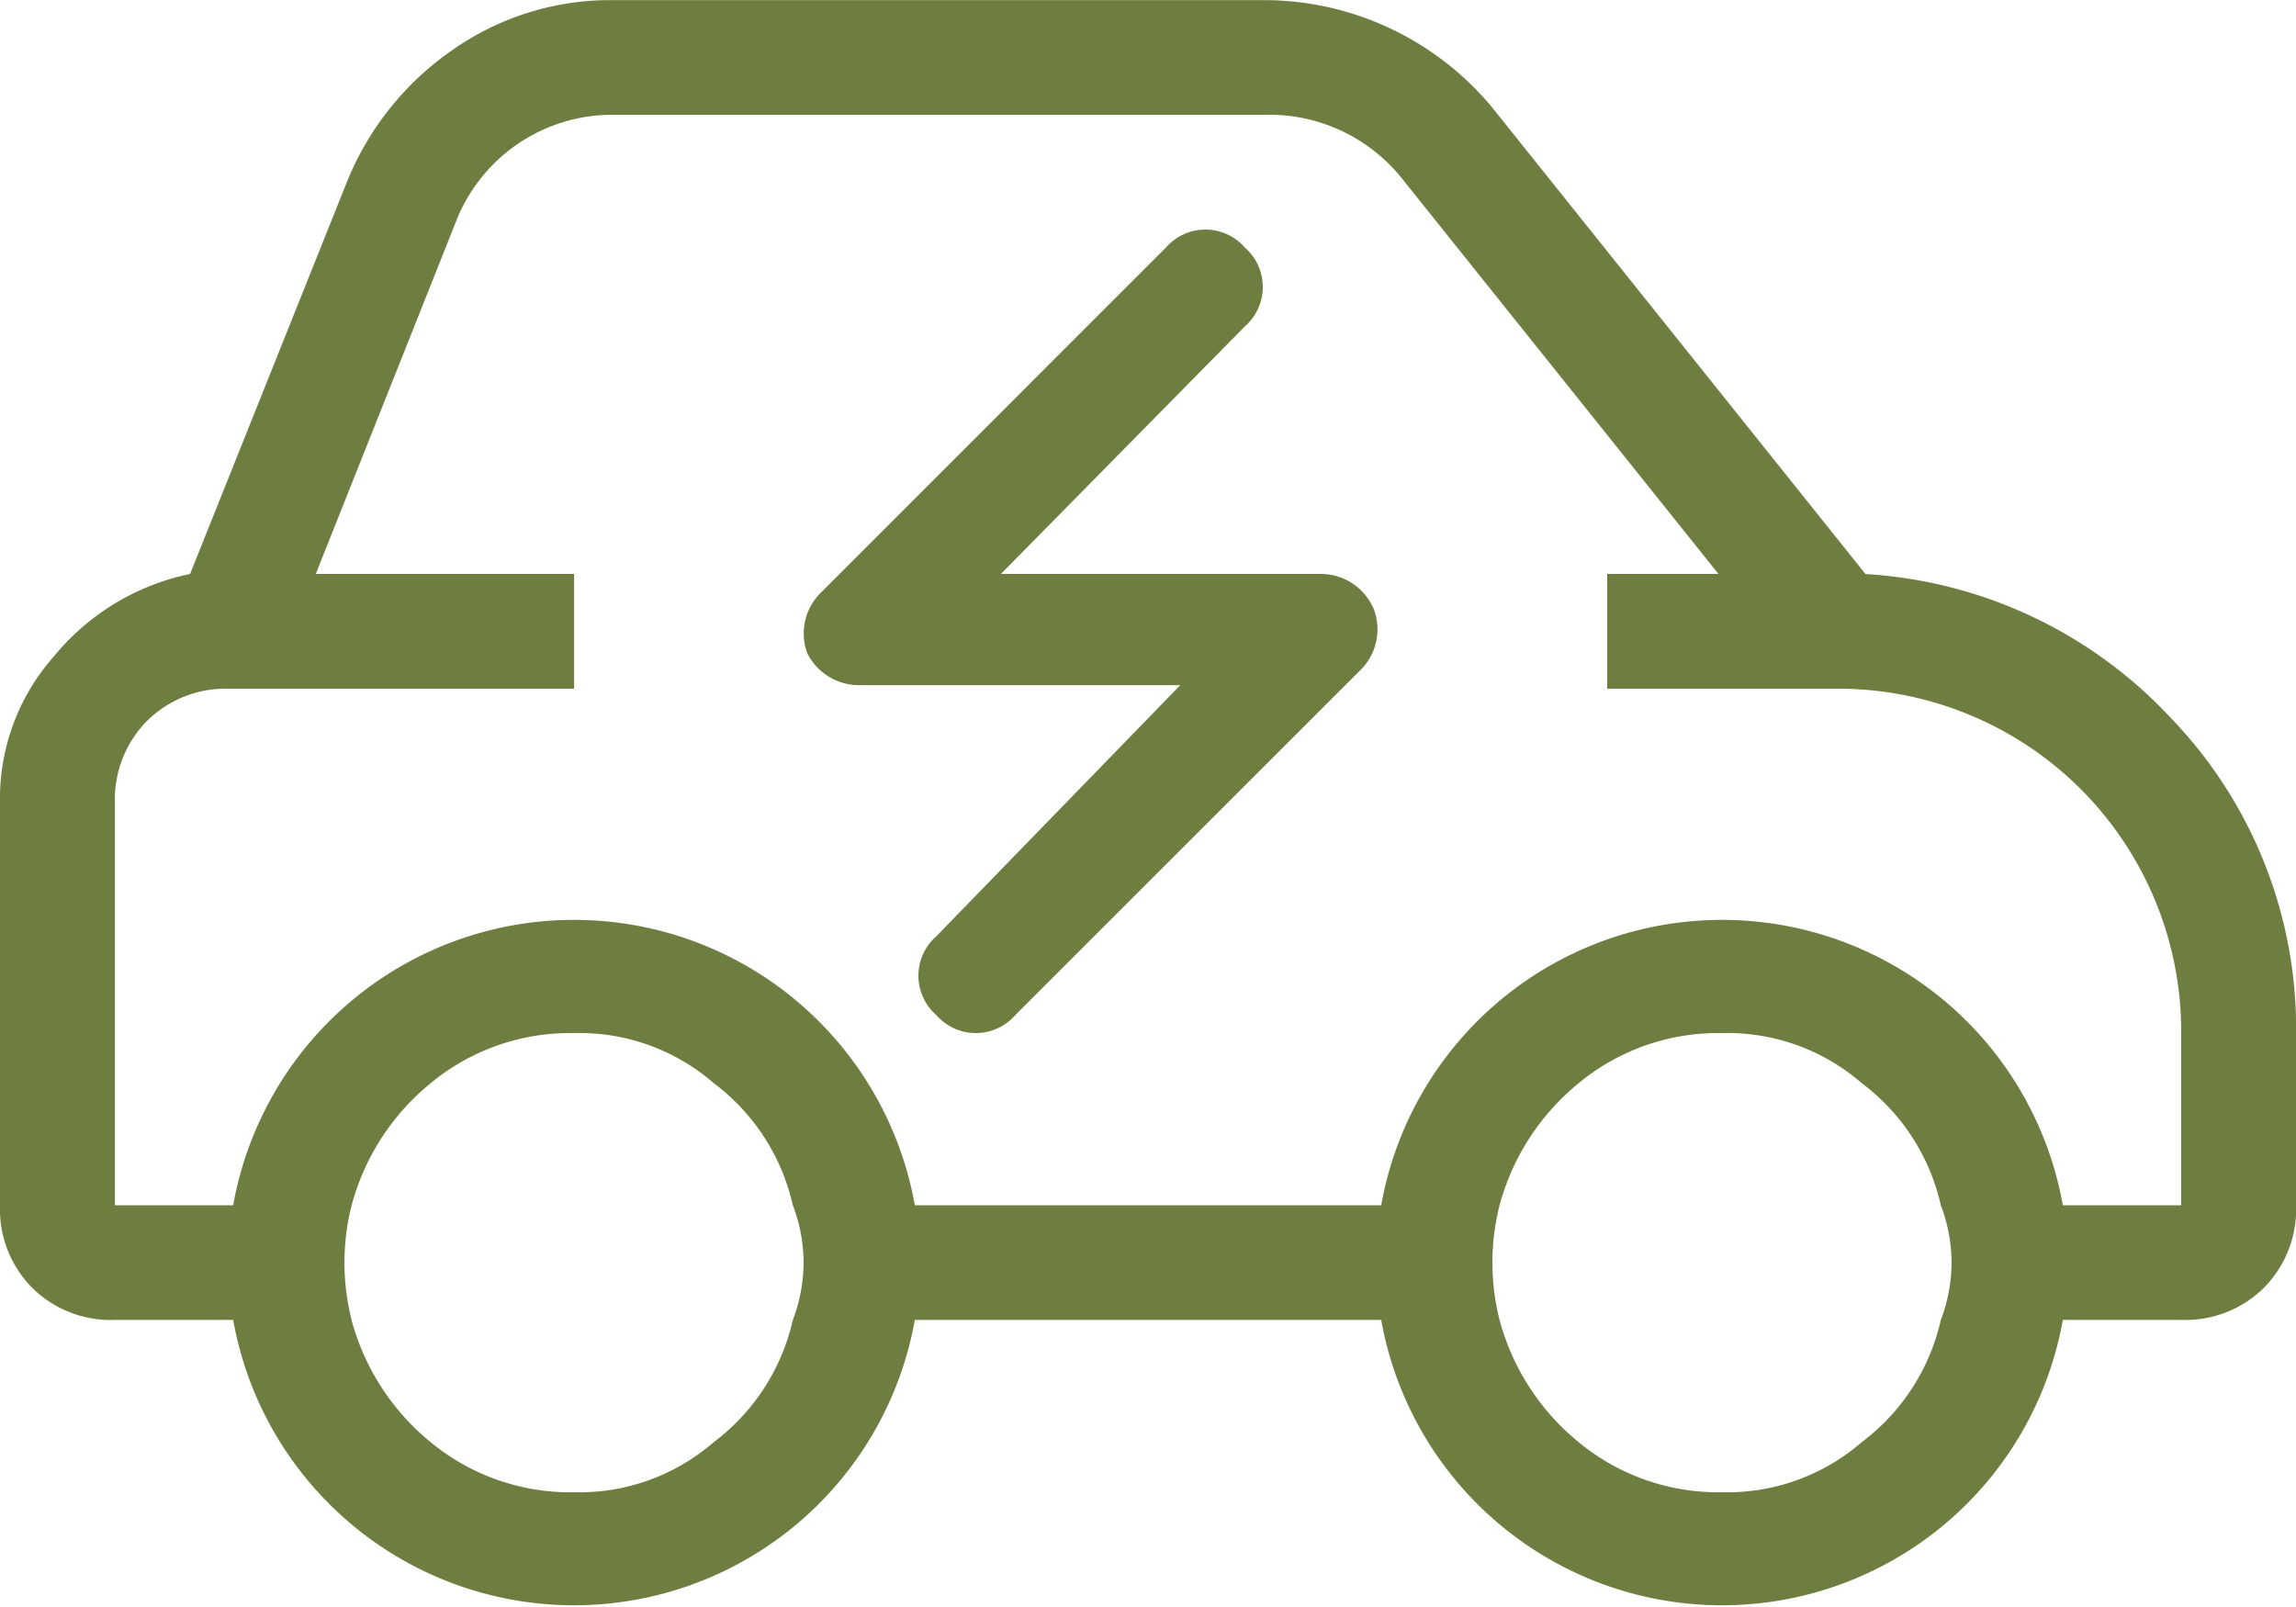 <svg xmlns="http://www.w3.org/2000/svg" width="78.571" height="55" viewBox="0 0 78.571 55">
  <path id="Path_80" data-name="Path 80" d="M34.252-20.982H45.179a1.966,1.966,0,0,1,1.842,1.228,1.956,1.956,0,0,1-.491,2.087L34.743-5.882a1.792,1.792,0,0,1-2.7,0,1.792,1.792,0,0,1,0-2.7l8.348-8.594H29.464a1.983,1.983,0,0,1-1.842-1.1,1.956,1.956,0,0,1,.491-2.087L39.9-32.154a1.792,1.792,0,0,1,2.7,0,1.792,1.792,0,0,1,0,2.7Zm-27.746,0,5.4-13.5a10.075,10.075,0,0,1,3.56-4.42,9.406,9.406,0,0,1,5.525-1.719H43.337a10.156,10.156,0,0,1,7.734,3.683l12.768,15.96a15.522,15.522,0,0,1,10.435,4.911,15.319,15.319,0,0,1,4.3,10.8V.625a3.824,3.824,0,0,1-1.1,2.824,3.824,3.824,0,0,1-2.824,1.1H70.592a11.847,11.847,0,0,1-23.326,0H31.306a11.847,11.847,0,0,1-23.326,0H3.929A3.824,3.824,0,0,1,1.1,3.449,3.824,3.824,0,0,1,0,.625v-13.75a7.346,7.346,0,0,1,1.842-5.033A8.169,8.169,0,0,1,6.507-20.982Zm4.3,0h8.839v3.929H7.857a3.824,3.824,0,0,0-2.824,1.1,3.824,3.824,0,0,0-1.1,2.824V.625H7.98a11.847,11.847,0,0,1,23.326,0h15.96a11.847,11.847,0,0,1,23.326,0h4.051V-5.268a11.748,11.748,0,0,0-3.437-8.348,11.748,11.748,0,0,0-8.348-3.438H55v-3.929h3.806L48-34.487a5.813,5.813,0,0,0-4.665-2.21H20.993a5.742,5.742,0,0,0-5.4,3.683ZM51.317.625a7.98,7.98,0,0,0,0,3.929,8.094,8.094,0,0,0,2.7,4.174,7.487,7.487,0,0,0,4.911,1.719,7.017,7.017,0,0,0,4.788-1.719,7.2,7.2,0,0,0,2.7-4.174,5.56,5.56,0,0,0,.368-1.964A5.56,5.56,0,0,0,66.417.625a7.2,7.2,0,0,0-2.7-4.174,7.017,7.017,0,0,0-4.788-1.719,7.487,7.487,0,0,0-4.911,1.719A8.094,8.094,0,0,0,51.317.625ZM12.031,4.554a8.094,8.094,0,0,0,2.7,4.174,7.487,7.487,0,0,0,4.911,1.719,7.017,7.017,0,0,0,4.788-1.719,7.2,7.2,0,0,0,2.7-4.174A5.56,5.56,0,0,0,27.5,2.589,5.56,5.56,0,0,0,27.132.625a7.2,7.2,0,0,0-2.7-4.174,7.017,7.017,0,0,0-4.788-1.719,7.487,7.487,0,0,0-4.911,1.719,8.094,8.094,0,0,0-2.7,4.174,7.98,7.98,0,0,0,0,3.929Z" transform="translate(0 40.625)" fill="#6e7d40"/>
</svg>
